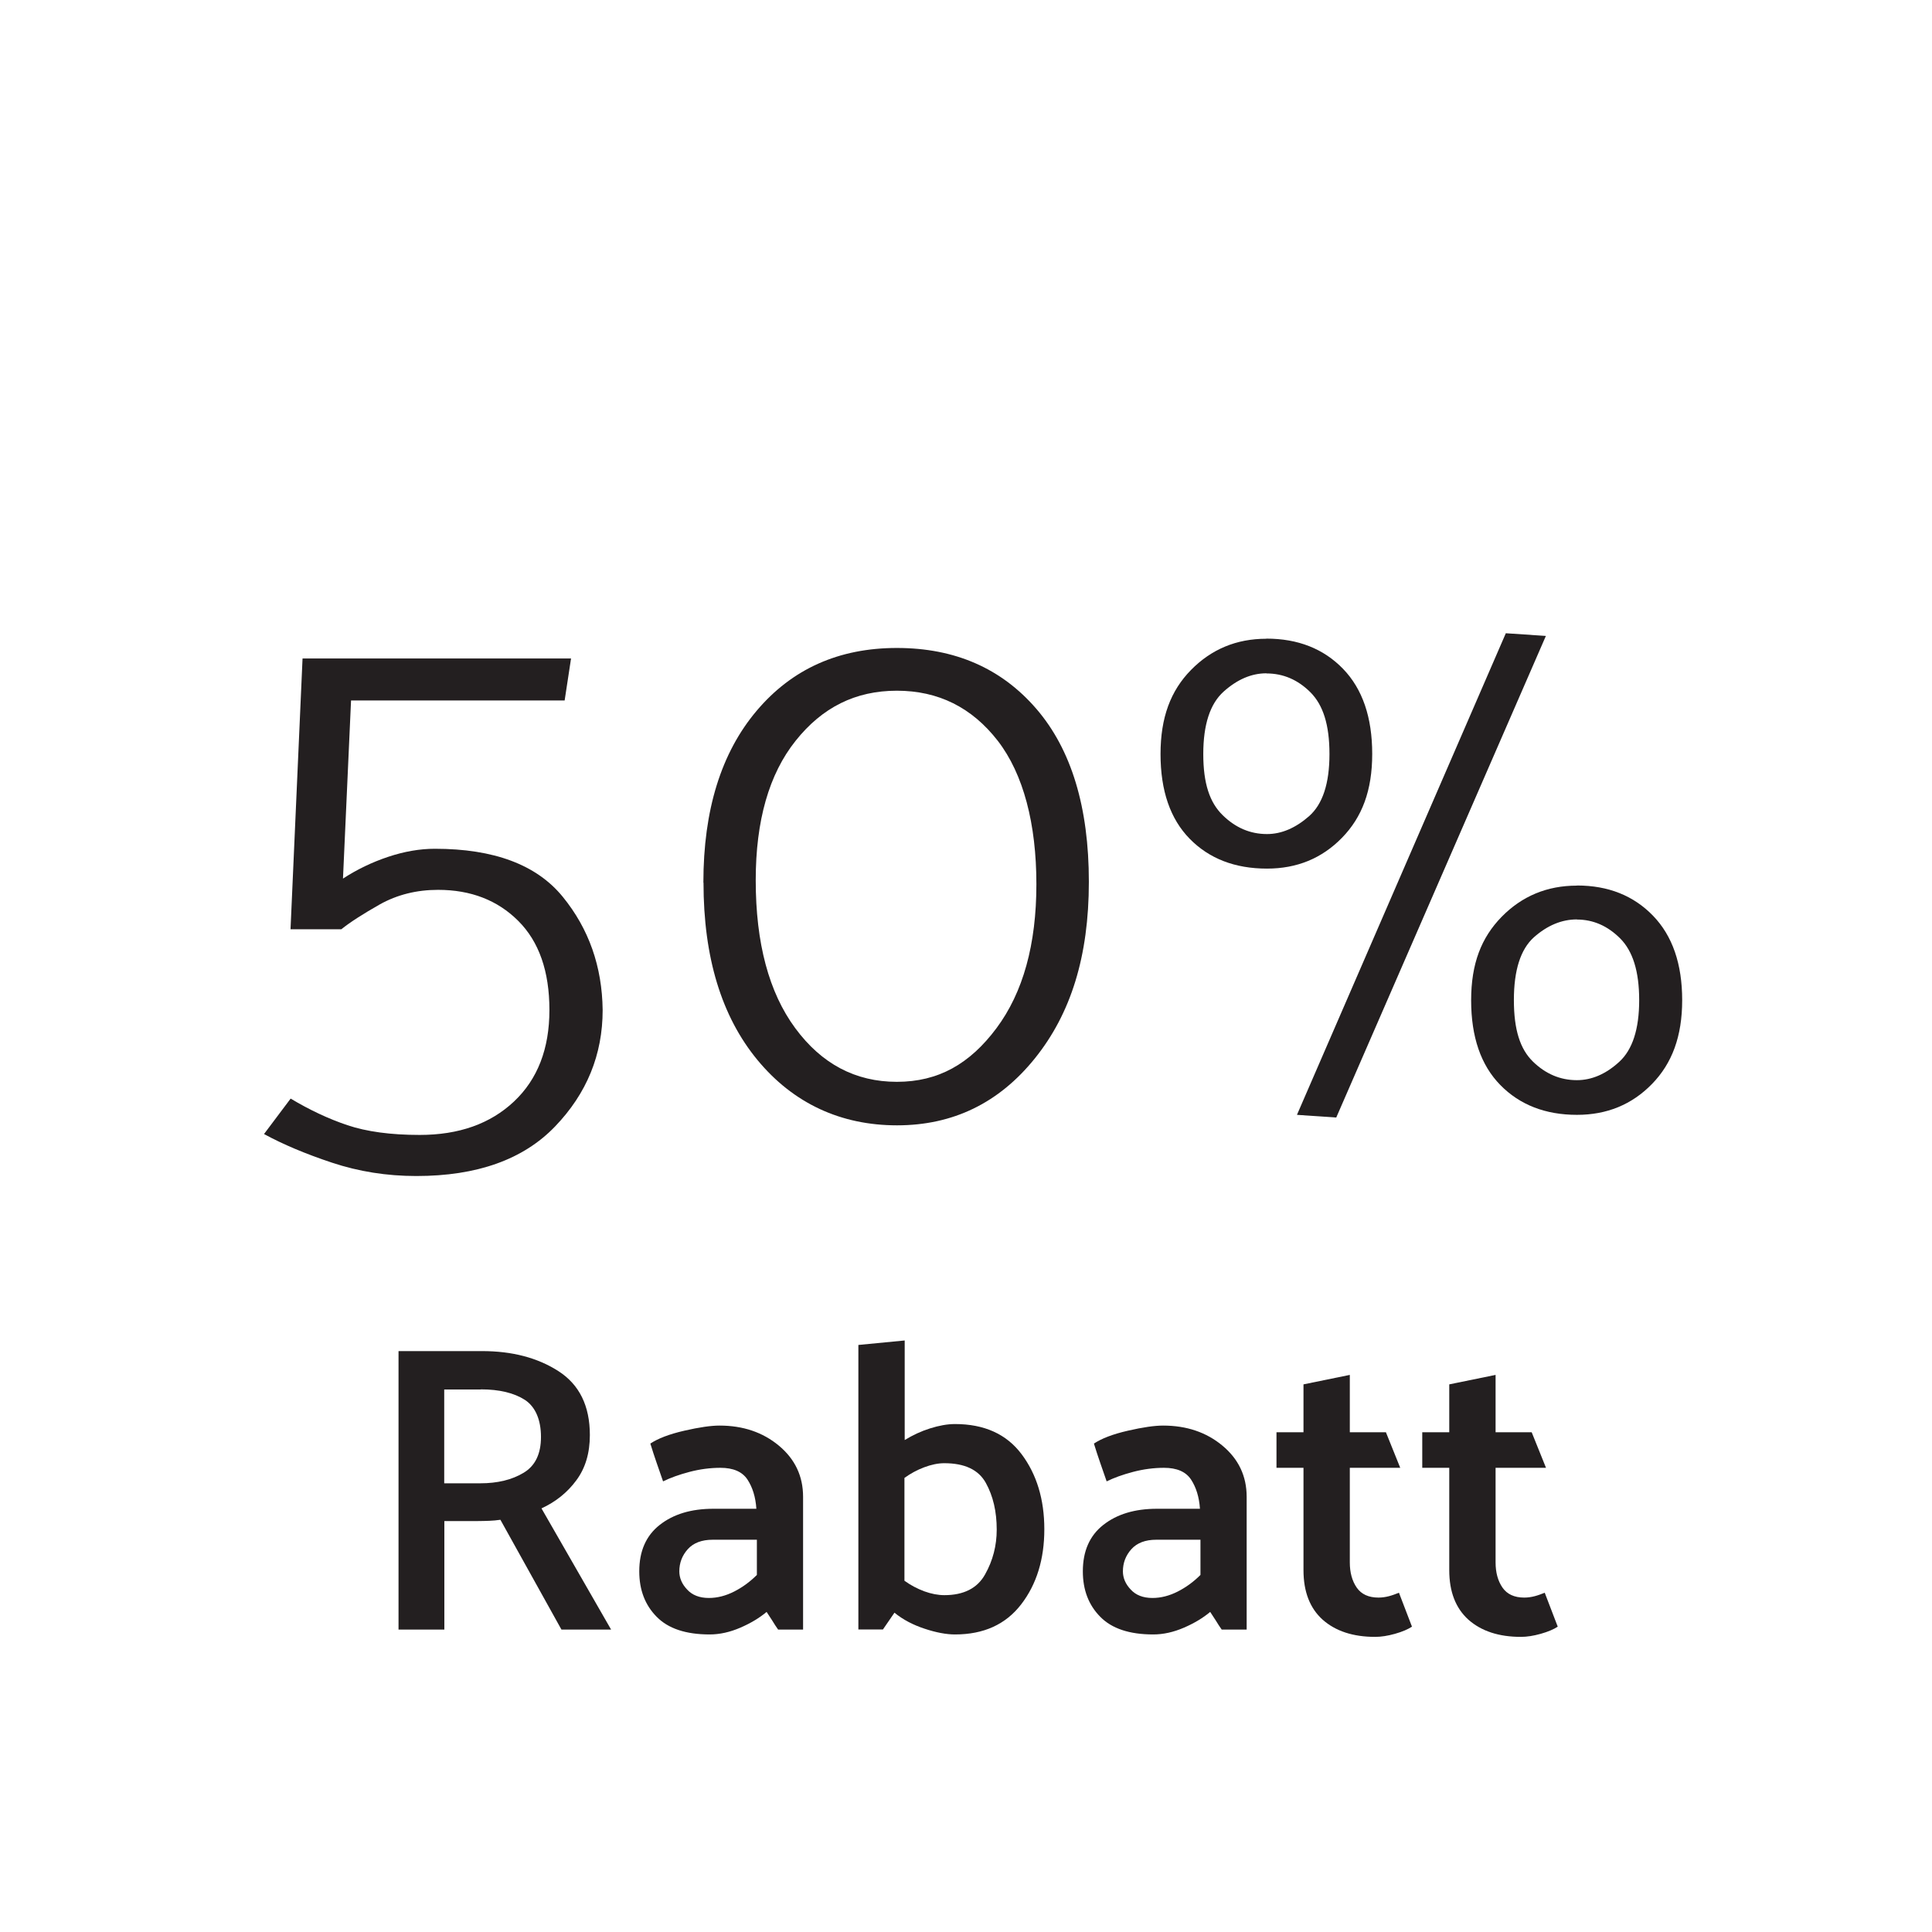 <?xml version="1.0" encoding="UTF-8"?>
<svg id="Layer_1" data-name="Layer 1" xmlns="http://www.w3.org/2000/svg" viewBox="0 0 150.96 150.96">
  <defs>
    <style>
      .cls-1 {
        fill: #231f20;
      }

      .cls-1, .cls-2 {
        stroke-width: 0px;
      }

      .cls-2 {
        fill: none;
      }
    </style>
  </defs>
  <rect class="cls-2" width="150.96" height="150.96"/>
  <g>
    <path class="cls-1" d="M43.87,127.33l-4.77-8.58c-.28.04-.57.07-.86.08-.3.01-.6.02-.9.02h-2.62v8.48h-3.58v-21.76h6.53c2.35,0,4.34.52,5.97,1.57,1.63,1.05,2.45,2.71,2.45,4.99,0,1.41-.35,2.59-1.06,3.54-.7.95-1.61,1.68-2.72,2.19l5.44,9.47h-3.87ZM37.56,108.57h-2.85v7.33h2.82c1.34,0,2.47-.27,3.38-.82.91-.54,1.36-1.48,1.36-2.8s-.42-2.35-1.26-2.9c-.84-.54-1.99-.82-3.44-.82Z"/>
    <path class="cls-1" d="M50.81,112.8c.6-.4,1.48-.74,2.66-1.01,1.17-.27,2.09-.4,2.75-.4,1.83,0,3.38.52,4.64,1.57,1.26,1.05,1.89,2.38,1.89,4v10.37h-1.95c-.15-.21-.3-.44-.45-.69-.15-.24-.3-.47-.45-.69-.56.47-1.24.88-2.05,1.23-.81.35-1.61.53-2.4.53-1.86,0-3.24-.46-4.14-1.38-.91-.92-1.36-2.1-1.36-3.55,0-1.58.53-2.79,1.6-3.63,1.07-.84,2.46-1.26,4.19-1.26h3.36c-.06-.92-.3-1.68-.7-2.29-.41-.61-1.11-.91-2.11-.91-.81,0-1.62.11-2.42.32-.8.21-1.49.46-2.06.74-.17-.49-.34-.98-.51-1.47-.17-.49-.33-.98-.48-1.47ZM53.08,122.78c0,.51.2.99.61,1.42.4.44.97.66,1.7.66.66,0,1.32-.17,1.97-.5.65-.33,1.24-.76,1.78-1.3v-2.75h-3.46c-.85,0-1.5.25-1.94.74-.44.49-.66,1.07-.66,1.73Z"/>
    <path class="cls-1" d="M67.07,127.33v-22.24l3.62-.35v7.78c.62-.38,1.28-.69,1.98-.91.7-.22,1.35-.34,1.95-.34,2.28,0,4.02.78,5.2,2.35,1.18,1.57,1.78,3.53,1.78,5.87s-.6,4.3-1.81,5.87c-1.21,1.57-2.93,2.35-5.17,2.35-.68,0-1.48-.15-2.38-.45-.91-.3-1.69-.71-2.35-1.25l-.9,1.31h-1.92ZM70.68,123.52c.47.34.98.61,1.54.82.55.2,1.08.3,1.57.3,1.51,0,2.58-.54,3.18-1.62.61-1.08.91-2.25.91-3.5,0-1.41-.28-2.62-.85-3.65s-1.65-1.54-3.25-1.54c-.49,0-1.01.11-1.57.32-.56.21-1.07.49-1.54.83v8.03Z"/>
    <path class="cls-1" d="M85.47,112.8c.6-.4,1.48-.74,2.66-1.01,1.17-.27,2.09-.4,2.75-.4,1.83,0,3.38.52,4.64,1.57,1.26,1.05,1.89,2.38,1.89,4v10.37h-1.95c-.15-.21-.3-.44-.45-.69-.15-.24-.3-.47-.45-.69-.56.47-1.24.88-2.05,1.23-.81.35-1.61.53-2.4.53-1.86,0-3.24-.46-4.14-1.38-.91-.92-1.36-2.1-1.36-3.55,0-1.58.53-2.79,1.6-3.63s2.46-1.26,4.19-1.26h3.36c-.06-.92-.3-1.68-.7-2.29-.41-.61-1.11-.91-2.11-.91-.81,0-1.62.11-2.42.32-.8.21-1.49.46-2.06.74-.17-.49-.34-.98-.51-1.47-.17-.49-.33-.98-.48-1.47ZM87.74,122.78c0,.51.2.99.61,1.42.4.44.97.66,1.7.66.66,0,1.32-.17,1.97-.5.65-.33,1.24-.76,1.78-1.3v-2.75h-3.46c-.85,0-1.5.25-1.94.74-.44.49-.66,1.07-.66,1.73Z"/>
    <path class="cls-1" d="M110.33,127.1c-.32.21-.76.4-1.33.56s-1.08.24-1.55.24c-1.73,0-3.09-.45-4.1-1.34-1-.9-1.5-2.19-1.5-3.87v-8h-2.11v-2.78h2.11v-3.74l3.62-.74v4.48h2.82l1.12,2.78h-3.94v7.39c0,.79.18,1.45.54,1.97.36.52.93.78,1.7.78.28,0,.55-.04.82-.11.27-.07.53-.17.78-.27l1.02,2.66Z"/>
    <path class="cls-1" d="M121.72,127.1c-.32.21-.76.4-1.33.56s-1.08.24-1.55.24c-1.73,0-3.09-.45-4.1-1.34-1-.9-1.5-2.19-1.5-3.87v-8h-2.11v-2.78h2.11v-3.74l3.62-.74v4.48h2.82l1.12,2.78h-3.94v7.39c0,.79.18,1.45.54,1.97.36.52.93.78,1.7.78.28,0,.55-.04.82-.11.27-.07.53-.17.78-.27l1.02,2.66Z"/>
  </g>
  <g>
    <path class="cls-1" d="M22.7,72.62l.94-21.17h20.98l-.5,3.28h-16.69l-.63,13.92c1.09-.71,2.27-1.28,3.53-1.7,1.26-.42,2.48-.63,3.65-.63,4.62,0,7.95,1.25,9.99,3.75,2.04,2.5,3.08,5.45,3.12,8.85,0,3.49-1.24,6.52-3.72,9.1-2.48,2.58-6.09,3.87-10.84,3.87-2.31,0-4.5-.35-6.58-1.04-2.08-.69-3.85-1.44-5.32-2.24l2.08-2.77c1.47.88,2.95,1.58,4.44,2.08,1.49.5,3.37.76,5.64.76,3.07,0,5.52-.87,7.37-2.61,1.85-1.74,2.77-4.13,2.77-7.15s-.81-5.34-2.43-6.96c-1.62-1.62-3.71-2.43-6.27-2.43-1.68,0-3.19.38-4.54,1.13-1.34.76-2.35,1.41-3.02,1.95h-3.97Z"/>
    <path class="cls-1" d="M54.96,68.96c0-5.67,1.39-10.14,4.16-13.42s6.43-4.91,10.96-4.91,8.17,1.59,10.9,4.76c2.73,3.17,4.1,7.68,4.1,13.51s-1.41,10.31-4.22,13.8c-2.81,3.49-6.4,5.23-10.77,5.23s-8.09-1.7-10.9-5.1c-2.81-3.4-4.22-8.02-4.22-13.86ZM59.05,68.78c0,4.91,1.03,8.77,3.09,11.56,2.06,2.79,4.7,4.19,7.94,4.19s5.7-1.4,7.78-4.19c2.08-2.79,3.12-6.54,3.12-11.25s-1.01-8.61-3.02-11.21c-2.02-2.6-4.64-3.91-7.88-3.91s-5.83,1.3-7.91,3.91c-2.08,2.6-3.12,6.24-3.12,10.9Z"/>
    <path class="cls-1" d="M98.95,49.9c2.47,0,4.47.79,5.99,2.36,1.52,1.57,2.28,3.79,2.28,6.65s-.79,4.94-2.36,6.55c-1.57,1.61-3.52,2.41-5.86,2.41-2.51,0-4.52-.78-6.04-2.33-1.52-1.55-2.28-3.76-2.28-6.62s.79-4.95,2.38-6.57c1.59-1.62,3.55-2.44,5.88-2.44ZM98.95,52.61c-1.17,0-2.28.48-3.34,1.43-1.06.95-1.59,2.58-1.59,4.88s.5,3.78,1.51,4.77c1.01.99,2.16,1.48,3.47,1.48,1.13,0,2.23-.47,3.29-1.4,1.06-.94,1.59-2.55,1.59-4.85s-.5-3.83-1.48-4.82c-.99-.99-2.14-1.48-3.44-1.48ZM120.79,49.69l-16.38,37.63-3.07-.21,16.32-37.63,3.13.21ZM123.22,69.19c2.44,0,4.42.79,5.94,2.36,1.52,1.57,2.28,3.77,2.28,6.6s-.79,4.94-2.36,6.55c-1.57,1.61-3.52,2.41-5.86,2.41-2.47,0-4.47-.78-5.99-2.33-1.52-1.55-2.28-3.76-2.28-6.62s.79-4.89,2.38-6.52c1.59-1.62,3.55-2.44,5.88-2.44ZM123.22,71.84c-1.2,0-2.32.47-3.37,1.4-1.04.94-1.56,2.57-1.56,4.9s.49,3.83,1.48,4.8c.99.97,2.14,1.46,3.44,1.46,1.17,0,2.27-.48,3.31-1.43,1.04-.95,1.56-2.56,1.56-4.82s-.5-3.83-1.48-4.82c-.99-.99-2.12-1.48-3.39-1.48Z"/>
  </g>
</svg>